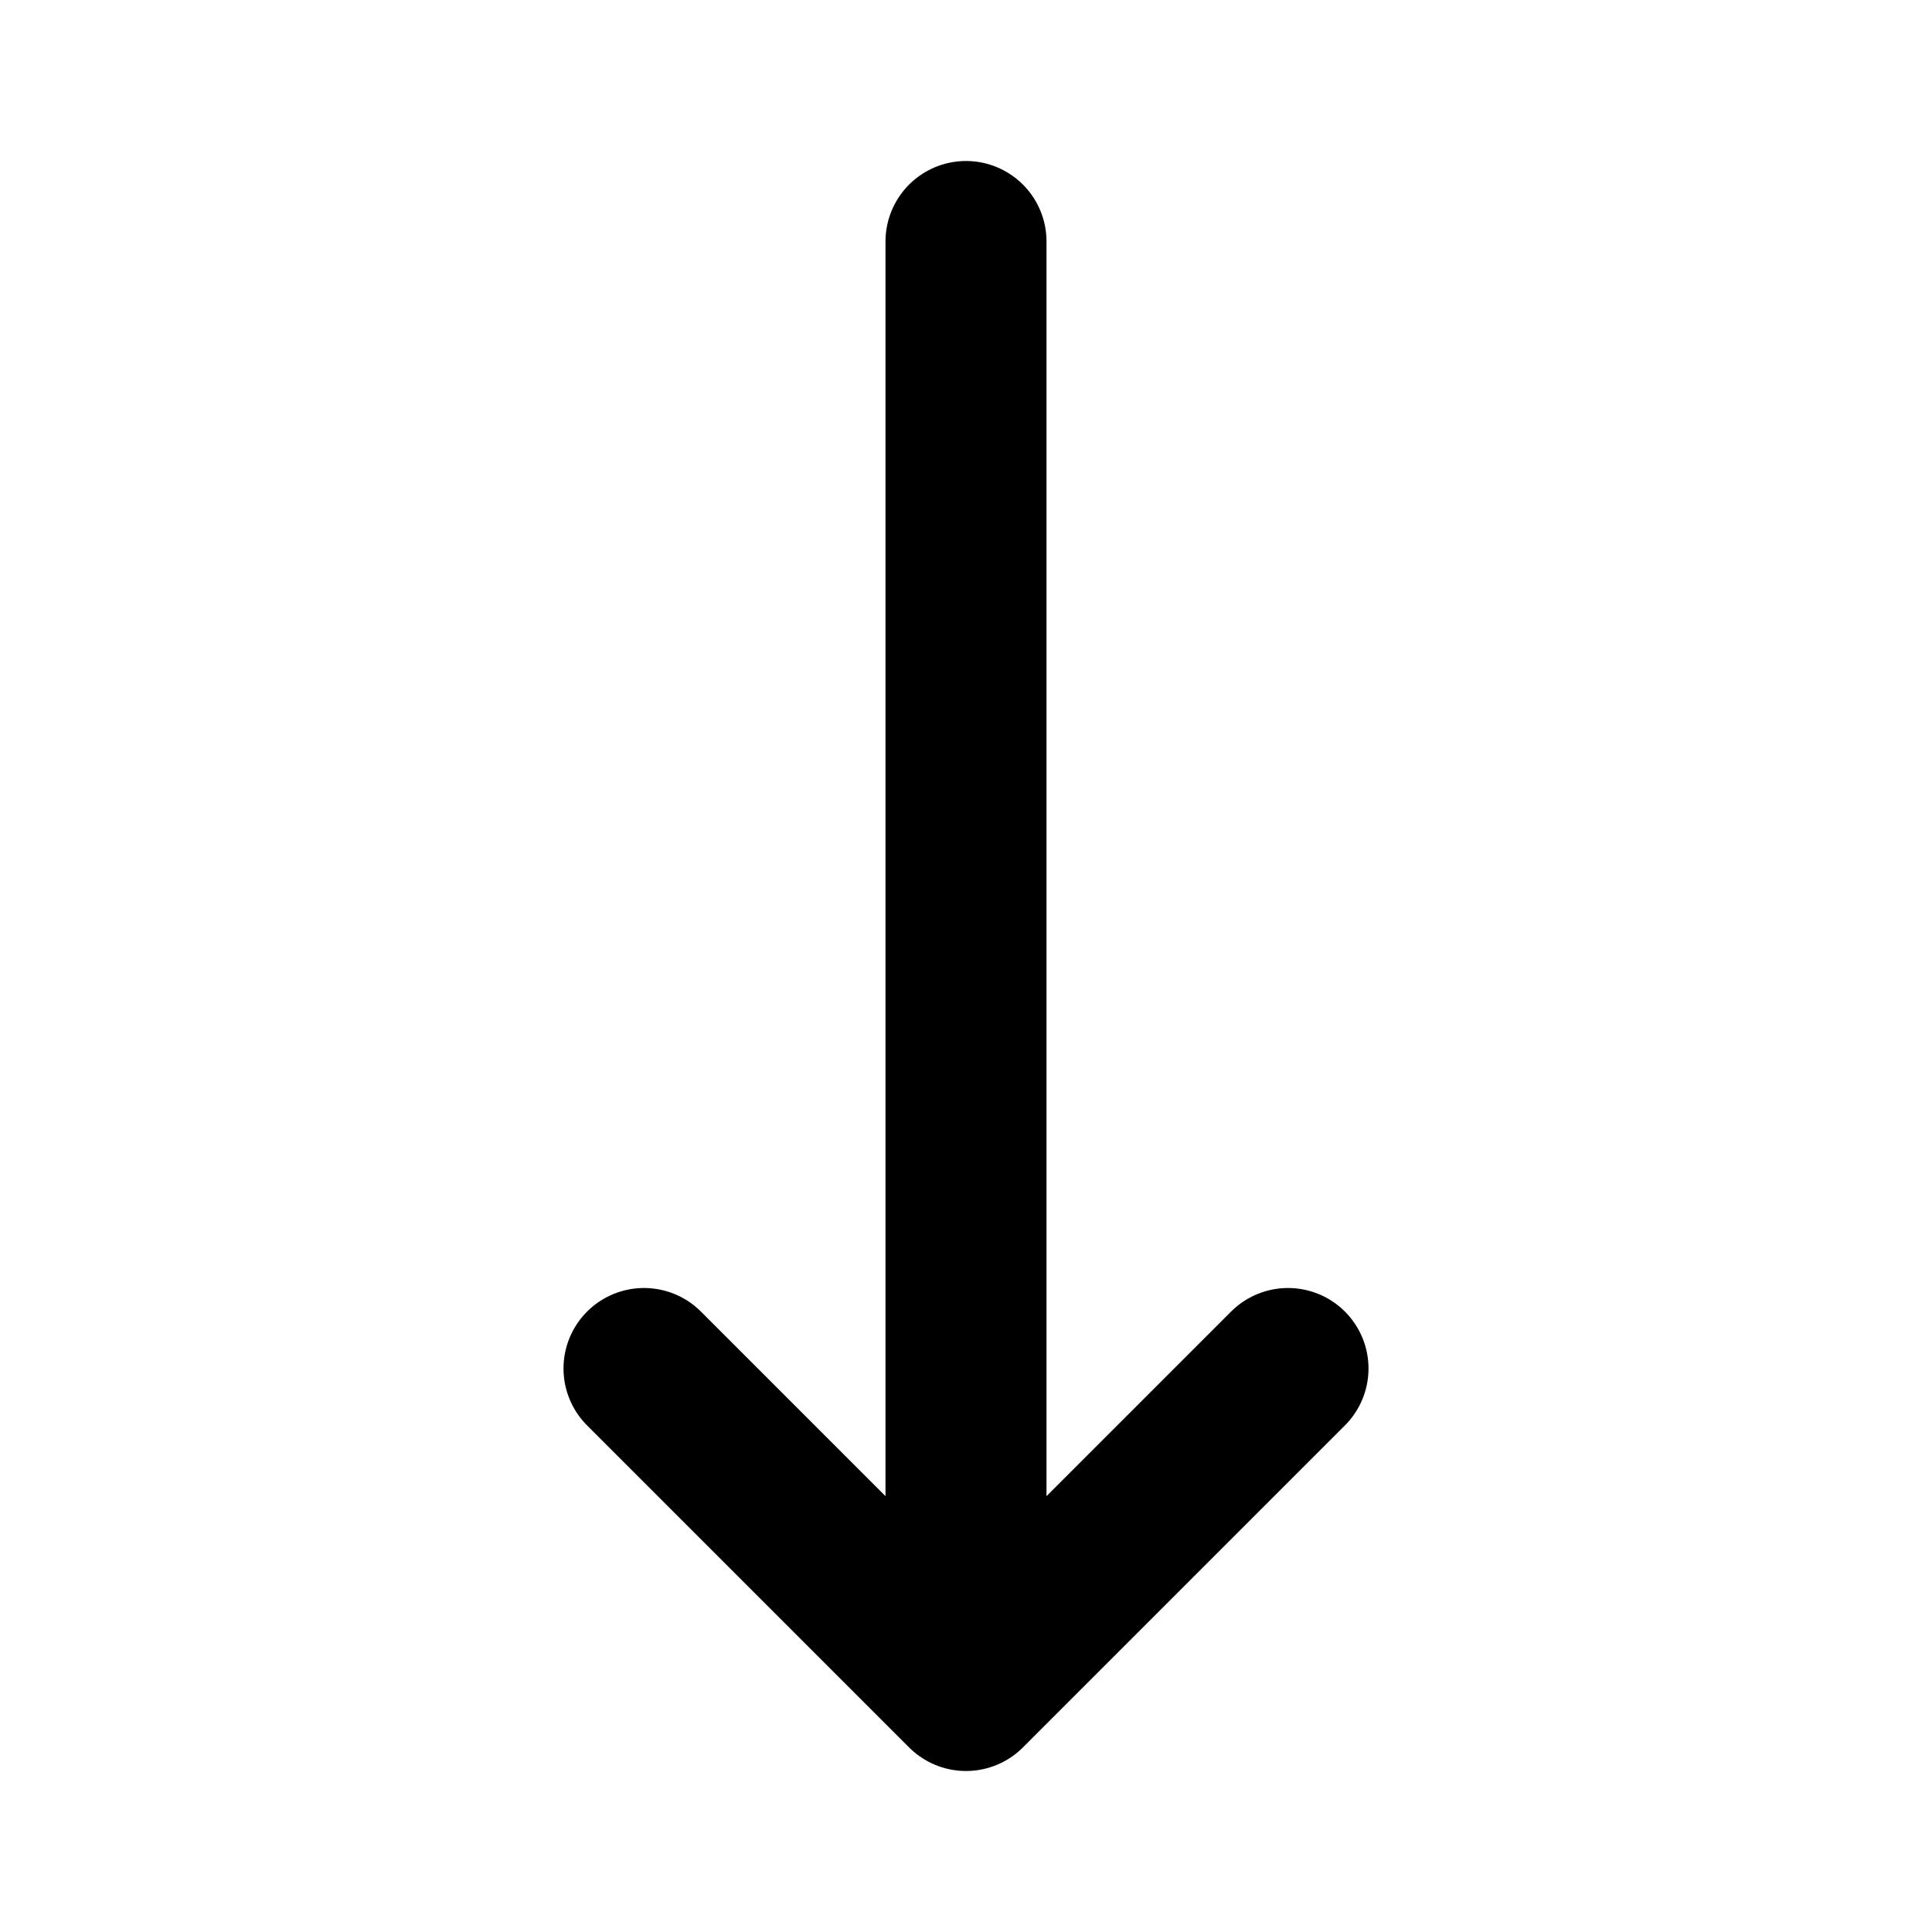 <svg xmlns="http://www.w3.org/2000/svg" xmlns:xlink="http://www.w3.org/1999/xlink" style="width: 100%; height: 100%" viewBox="0 0 24 24" preserveAspectRatio="none" width="24" height="24"><defs><svg xmlns="http://www.w3.org/2000/svg" width="24" height="24" fill="none" id="svg1805972403_195"><path d="m16 17-4 4m0 0-4-4m4 4V3" stroke="#000000" stroke-width="2px" stroke-linecap="round" stroke-linejoin="round" fill="none"></path></svg></defs><use href="#svg1805972403_195"></use></svg>